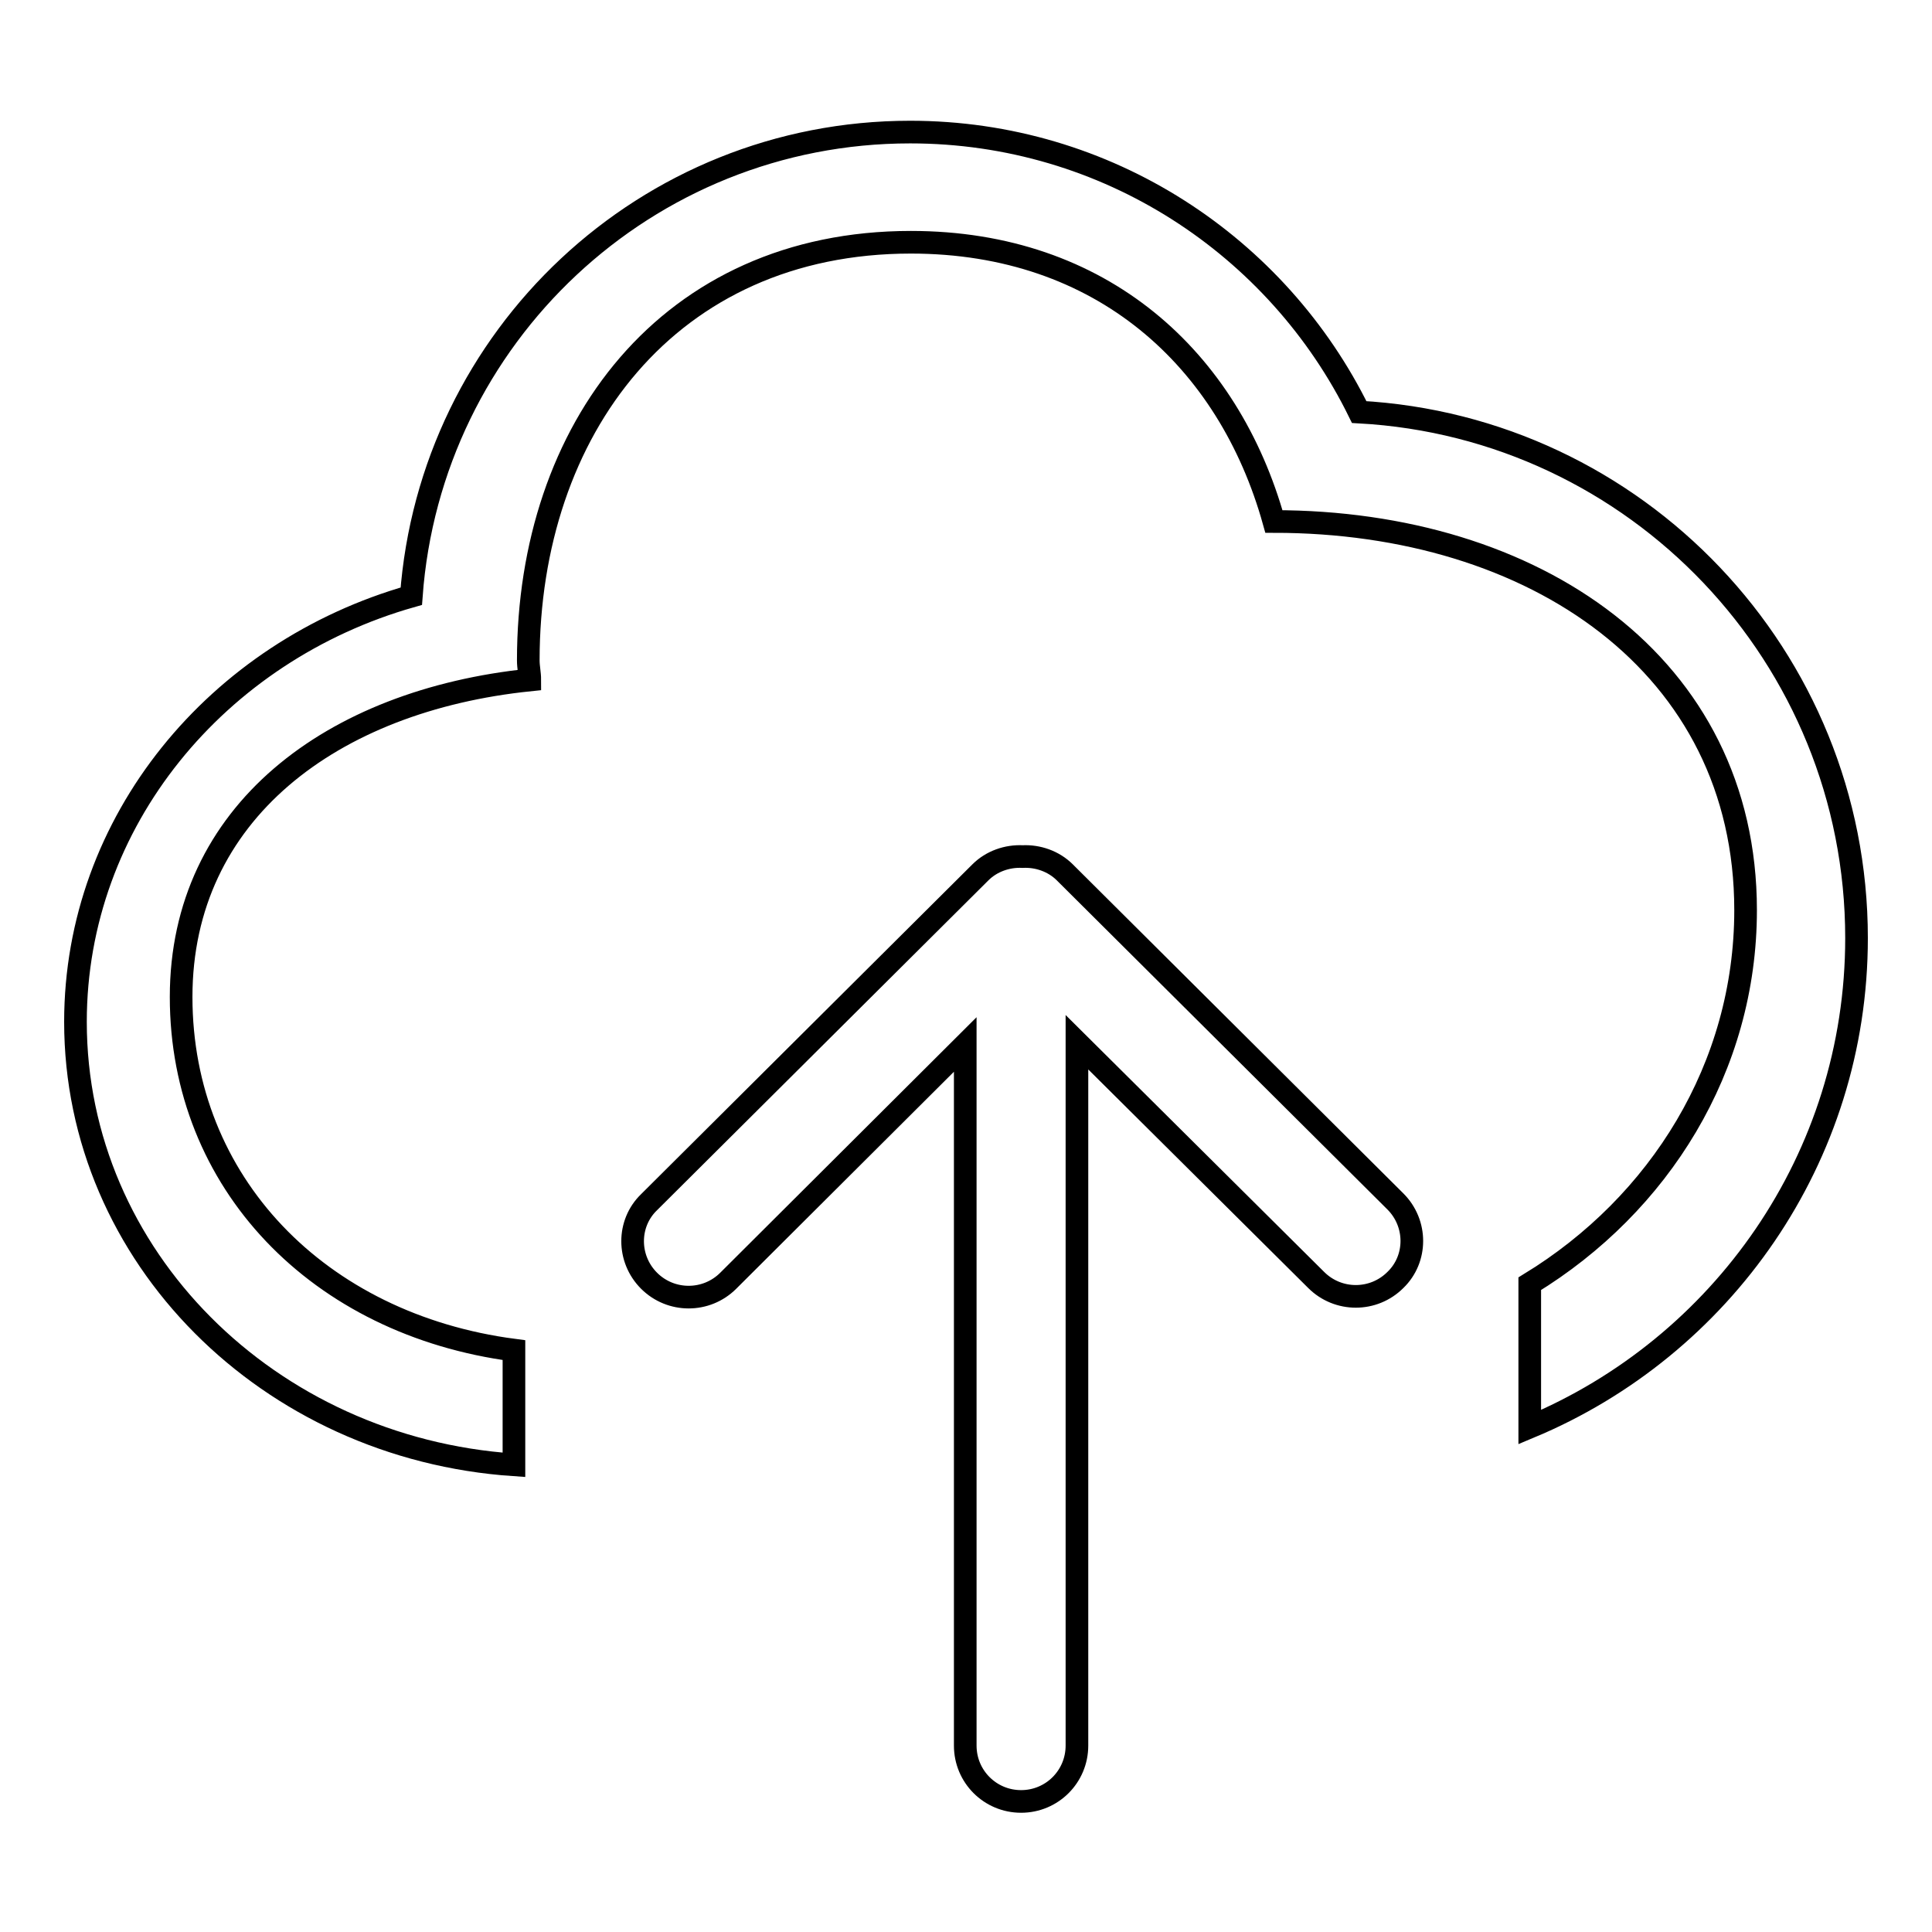 <?xml version="1.0" encoding="utf-8"?>
<!-- Svg Vector Icons : http://www.onlinewebfonts.com/icon -->
<!DOCTYPE svg PUBLIC "-//W3C//DTD SVG 1.1//EN" "http://www.w3.org/Graphics/SVG/1.1/DTD/svg11.dtd">
<svg version="1.1" xmlns="http://www.w3.org/2000/svg" xmlns:xlink="http://www.w3.org/1999/xlink" x="0px" y="0px" viewBox="0 0 256 256" enable-background="new 0 0 256 256" xml:space="preserve">
<g><g><path stroke-width="3" fill-opacity="0" stroke="#000000"  d="M202.7,189.1v-19c17.2-10.5,28.6-28.7,28.6-49.5c0-32.5-28-51.5-62.5-51.5c-6-21.5-22.8-37-48.1-37C88.6,32.1,70,56.9,70,87.5c0,0.9,0.2,1.7,0.2,2.6c-26.2,2.7-46.2,17.6-46.2,42c0,24.6,18.2,43.4,44.1,46.8v15.2C35.6,191.9,10,166.5,10,135.4c0-26.6,18.8-49.1,44.5-56.4c2.5-34.4,31.1-61.5,66.1-61.5c26.1,0,48.7,15.1,59.5,37.1C216.8,56.6,246,87,246,124.3C246,153.5,228.1,178.5,202.7,189.1z M129.9,115.6c1.5-1.5,3.6-2.2,5.6-2.1c2-0.1,4.1,0.6,5.6,2.1l43.8,43.6c2.9,2.9,2.9,7.6,0,10.4c-2.9,2.9-7.6,2.9-10.5,0l-31.7-31.5v93.2c0,4.1-3.3,7.4-7.4,7.4c-4.1,0-7.4-3.3-7.4-7.4v-92.9l-31.4,31.3c-2.9,2.9-7.6,2.9-10.5,0c-2.9-2.9-2.9-7.6,0-10.4L129.9,115.6z"/></g></g>
</svg>